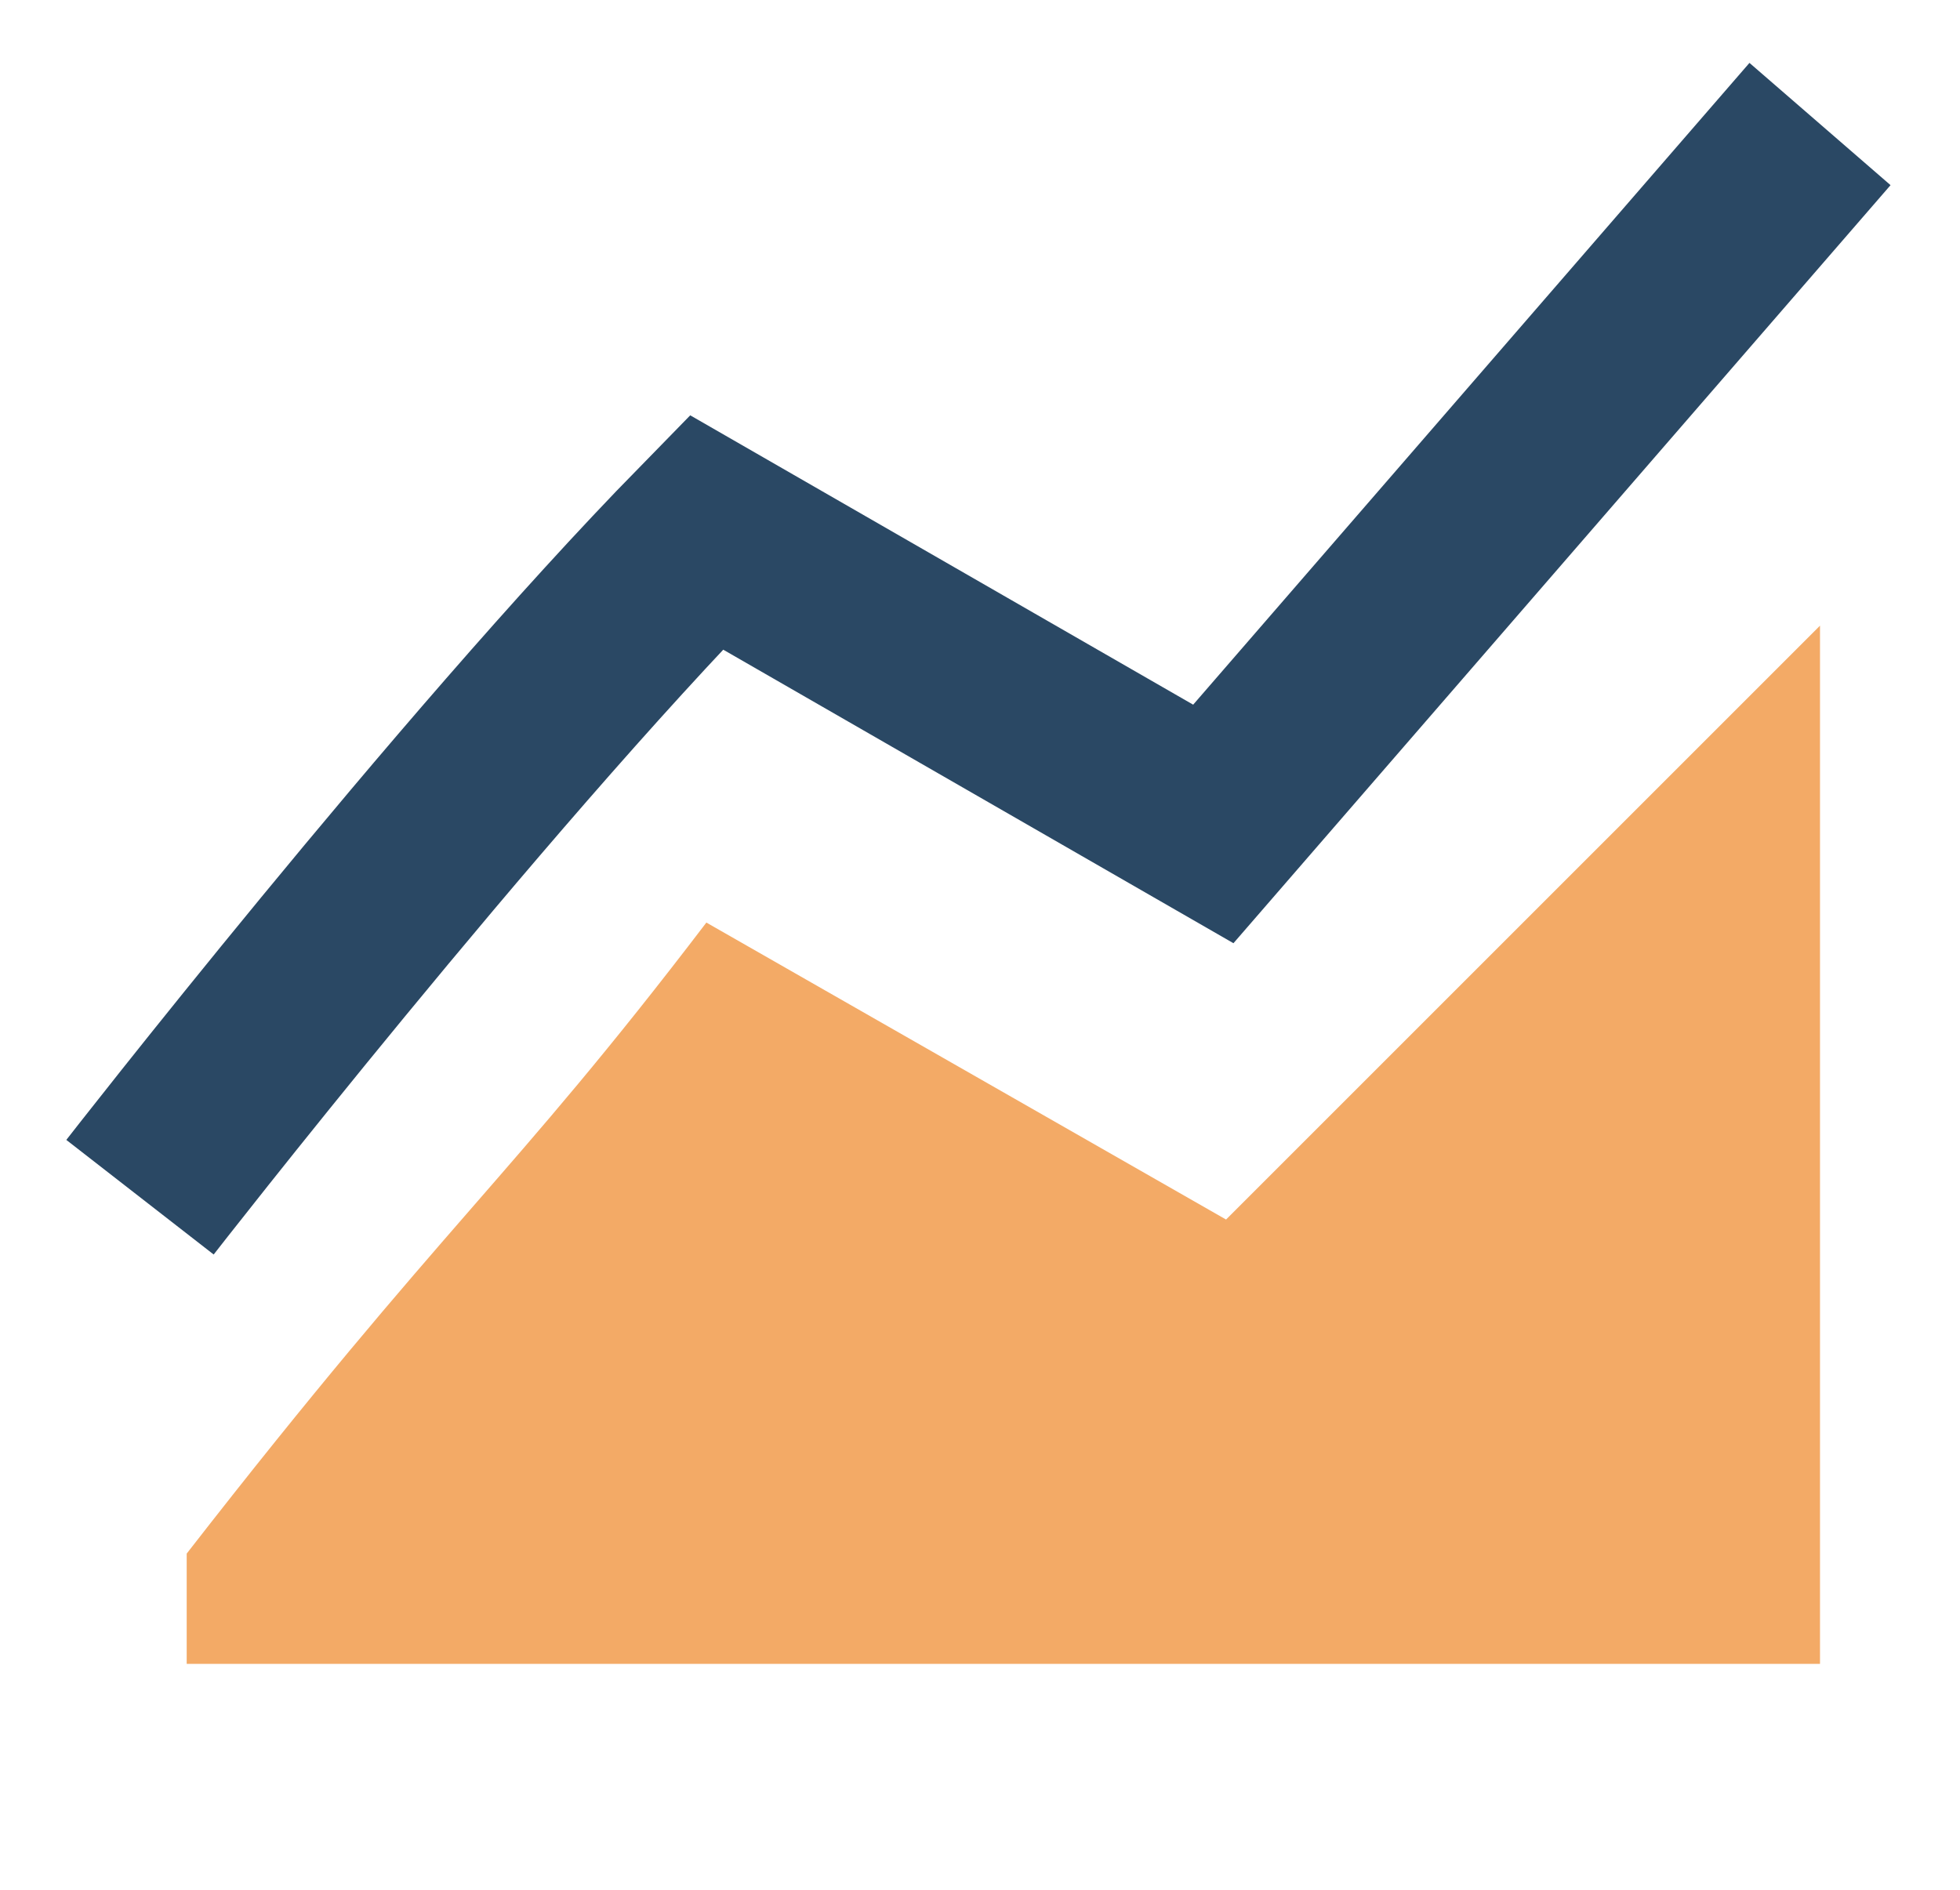 <svg width="28" height="27" viewBox="0 0 28 27" fill="none" xmlns="http://www.w3.org/2000/svg">
<path d="M2 17.105C2 17.105 6.667 11.105 10.091 7.605L17.333 11.772L26 1.772" stroke="#2A4864" stroke-width="2.667"/>
<path d="M10.091 13.181C7.263 16.893 6.379 17.424 2.667 22.197V23.772H26V8.939L17.515 17.424L10.091 13.181Z" fill="#F3AA66"/>
</svg>
